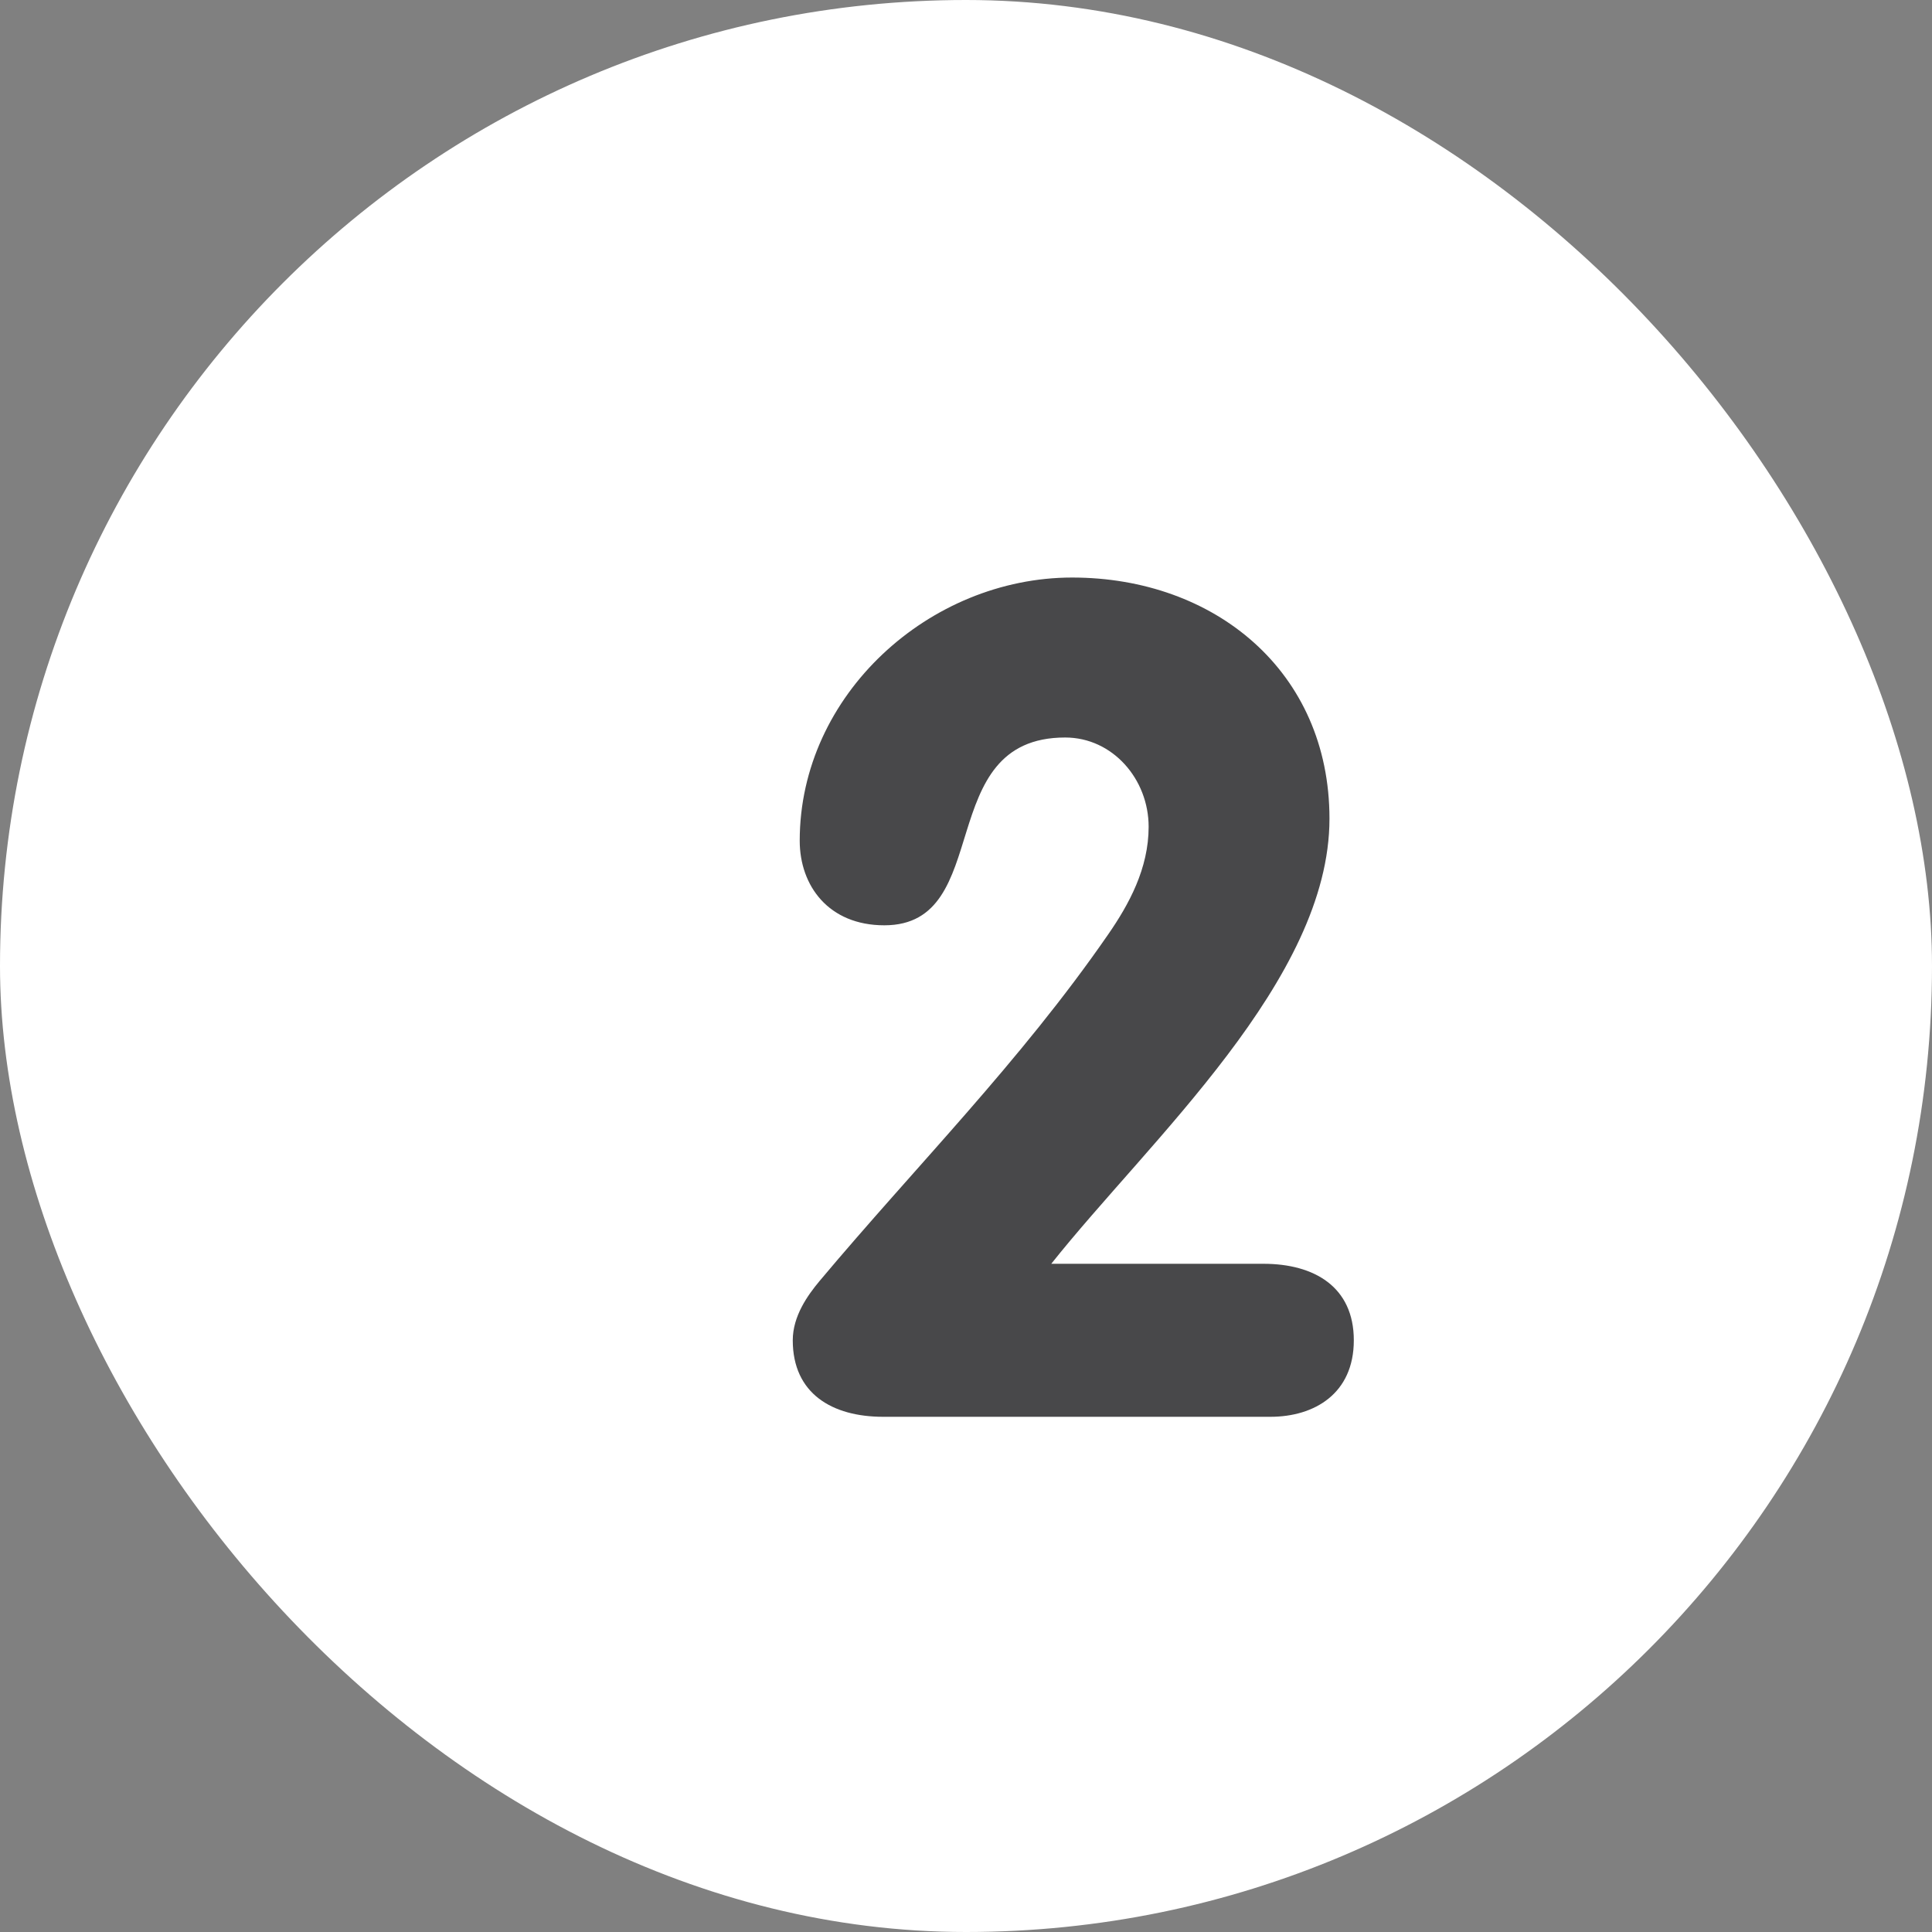 <svg width="30" height="30" viewBox="0 0 30 30" fill="none" xmlns="http://www.w3.org/2000/svg">
<rect x="0" y="0" width="30" height="30" fill="#808080" stroke="none"/>
<rect width="30" height="30" rx="15" fill="white"/>
<path d="M16.324 19.624H19.618C20.41 19.624 21.022 19.984 21.022 20.812C21.022 21.64 20.41 22 19.726 22H13.714C12.922 22 12.31 21.64 12.31 20.812C12.31 20.434 12.544 20.11 12.724 19.894C14.218 18.112 15.838 16.492 17.206 14.512C17.53 14.044 17.836 13.486 17.836 12.838C17.836 12.1 17.278 11.452 16.54 11.452C14.47 11.452 15.46 14.368 13.732 14.368C12.868 14.368 12.418 13.756 12.418 13.054C12.418 10.786 14.434 8.968 16.648 8.968C18.862 8.968 20.644 10.426 20.644 12.712C20.644 15.214 17.854 17.698 16.324 19.624Z" fill="#48484A"/>
</svg>
